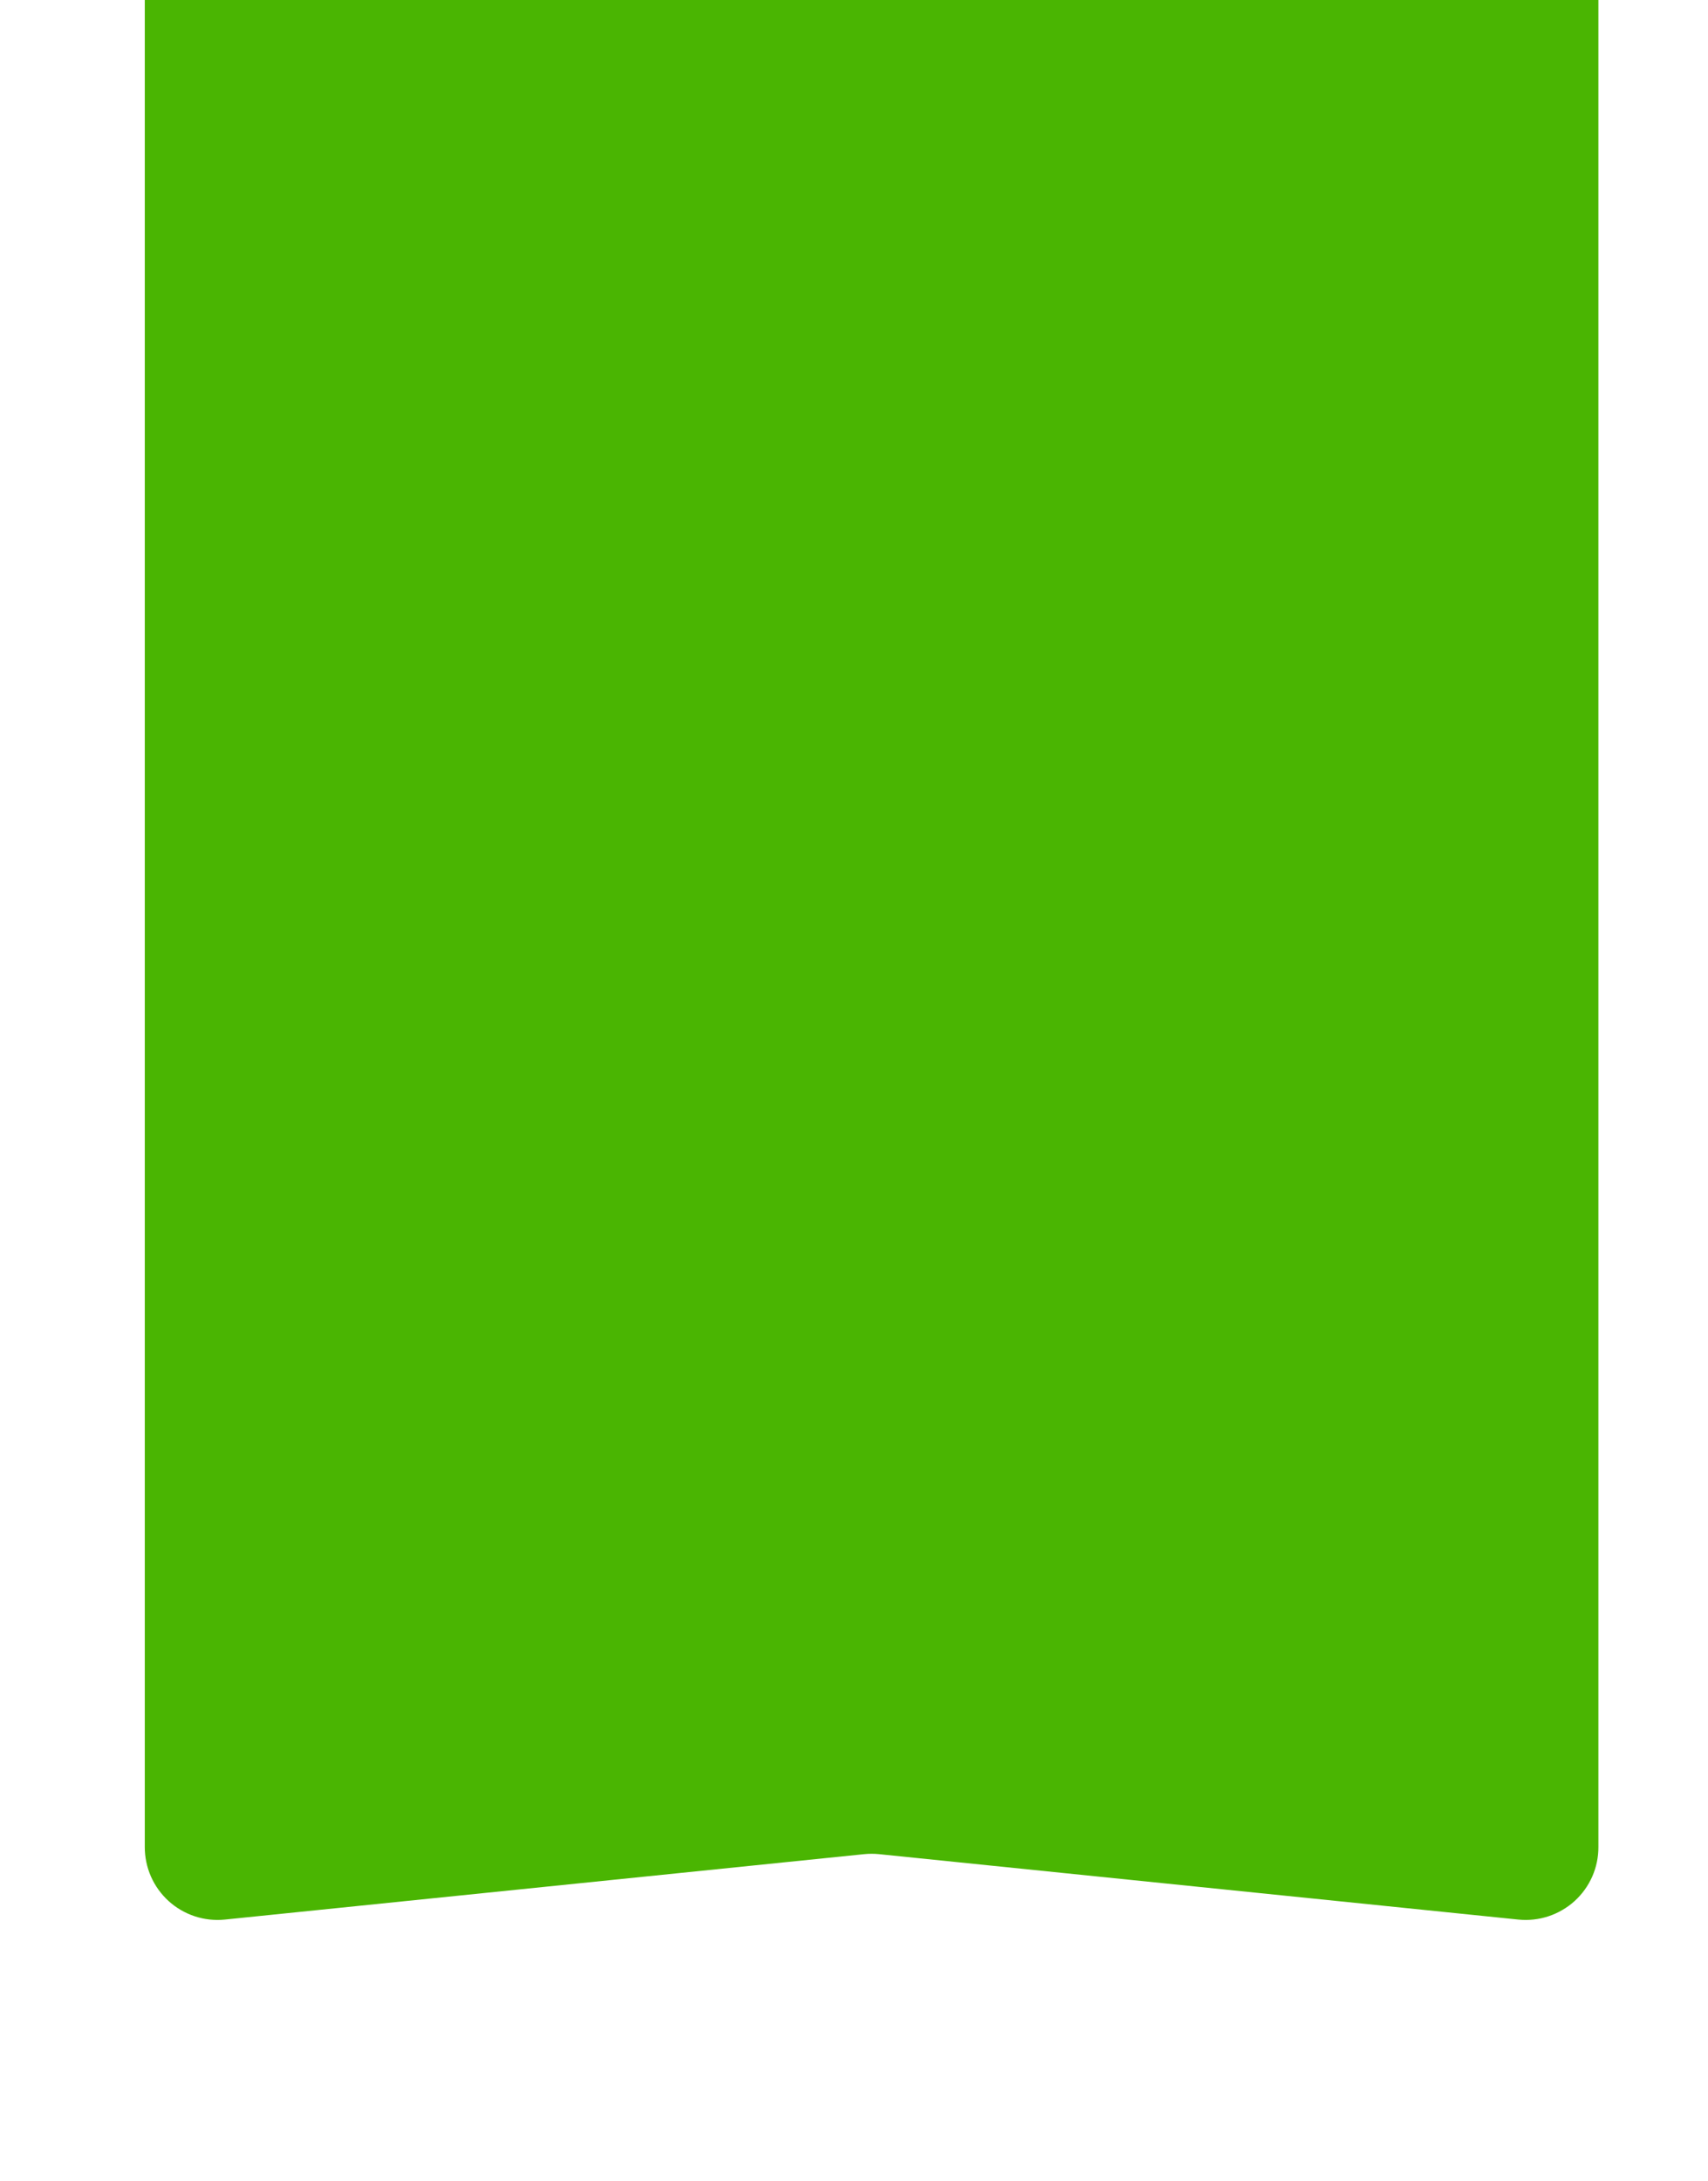 <?xml version="1.0" encoding="UTF-8"?> <svg xmlns="http://www.w3.org/2000/svg" width="47" height="60" viewBox="0 0 47 60" fill="none"> <path d="M3.984 0H43.984V50.8C43.986 51.08 43.928 51.358 43.816 51.614C43.703 51.871 43.537 52.101 43.33 52.29C43.122 52.478 42.877 52.621 42.611 52.709C42.345 52.797 42.063 52.828 41.784 52.8L24.184 51C24.051 50.987 23.917 50.987 23.784 51L6.184 52.8C5.905 52.828 5.624 52.797 5.357 52.709C5.091 52.621 4.846 52.478 4.639 52.29C4.432 52.101 4.266 51.871 4.153 51.614C4.041 51.358 3.983 51.08 3.984 50.8V0Z" fill="#4AB502"></path> </svg> 